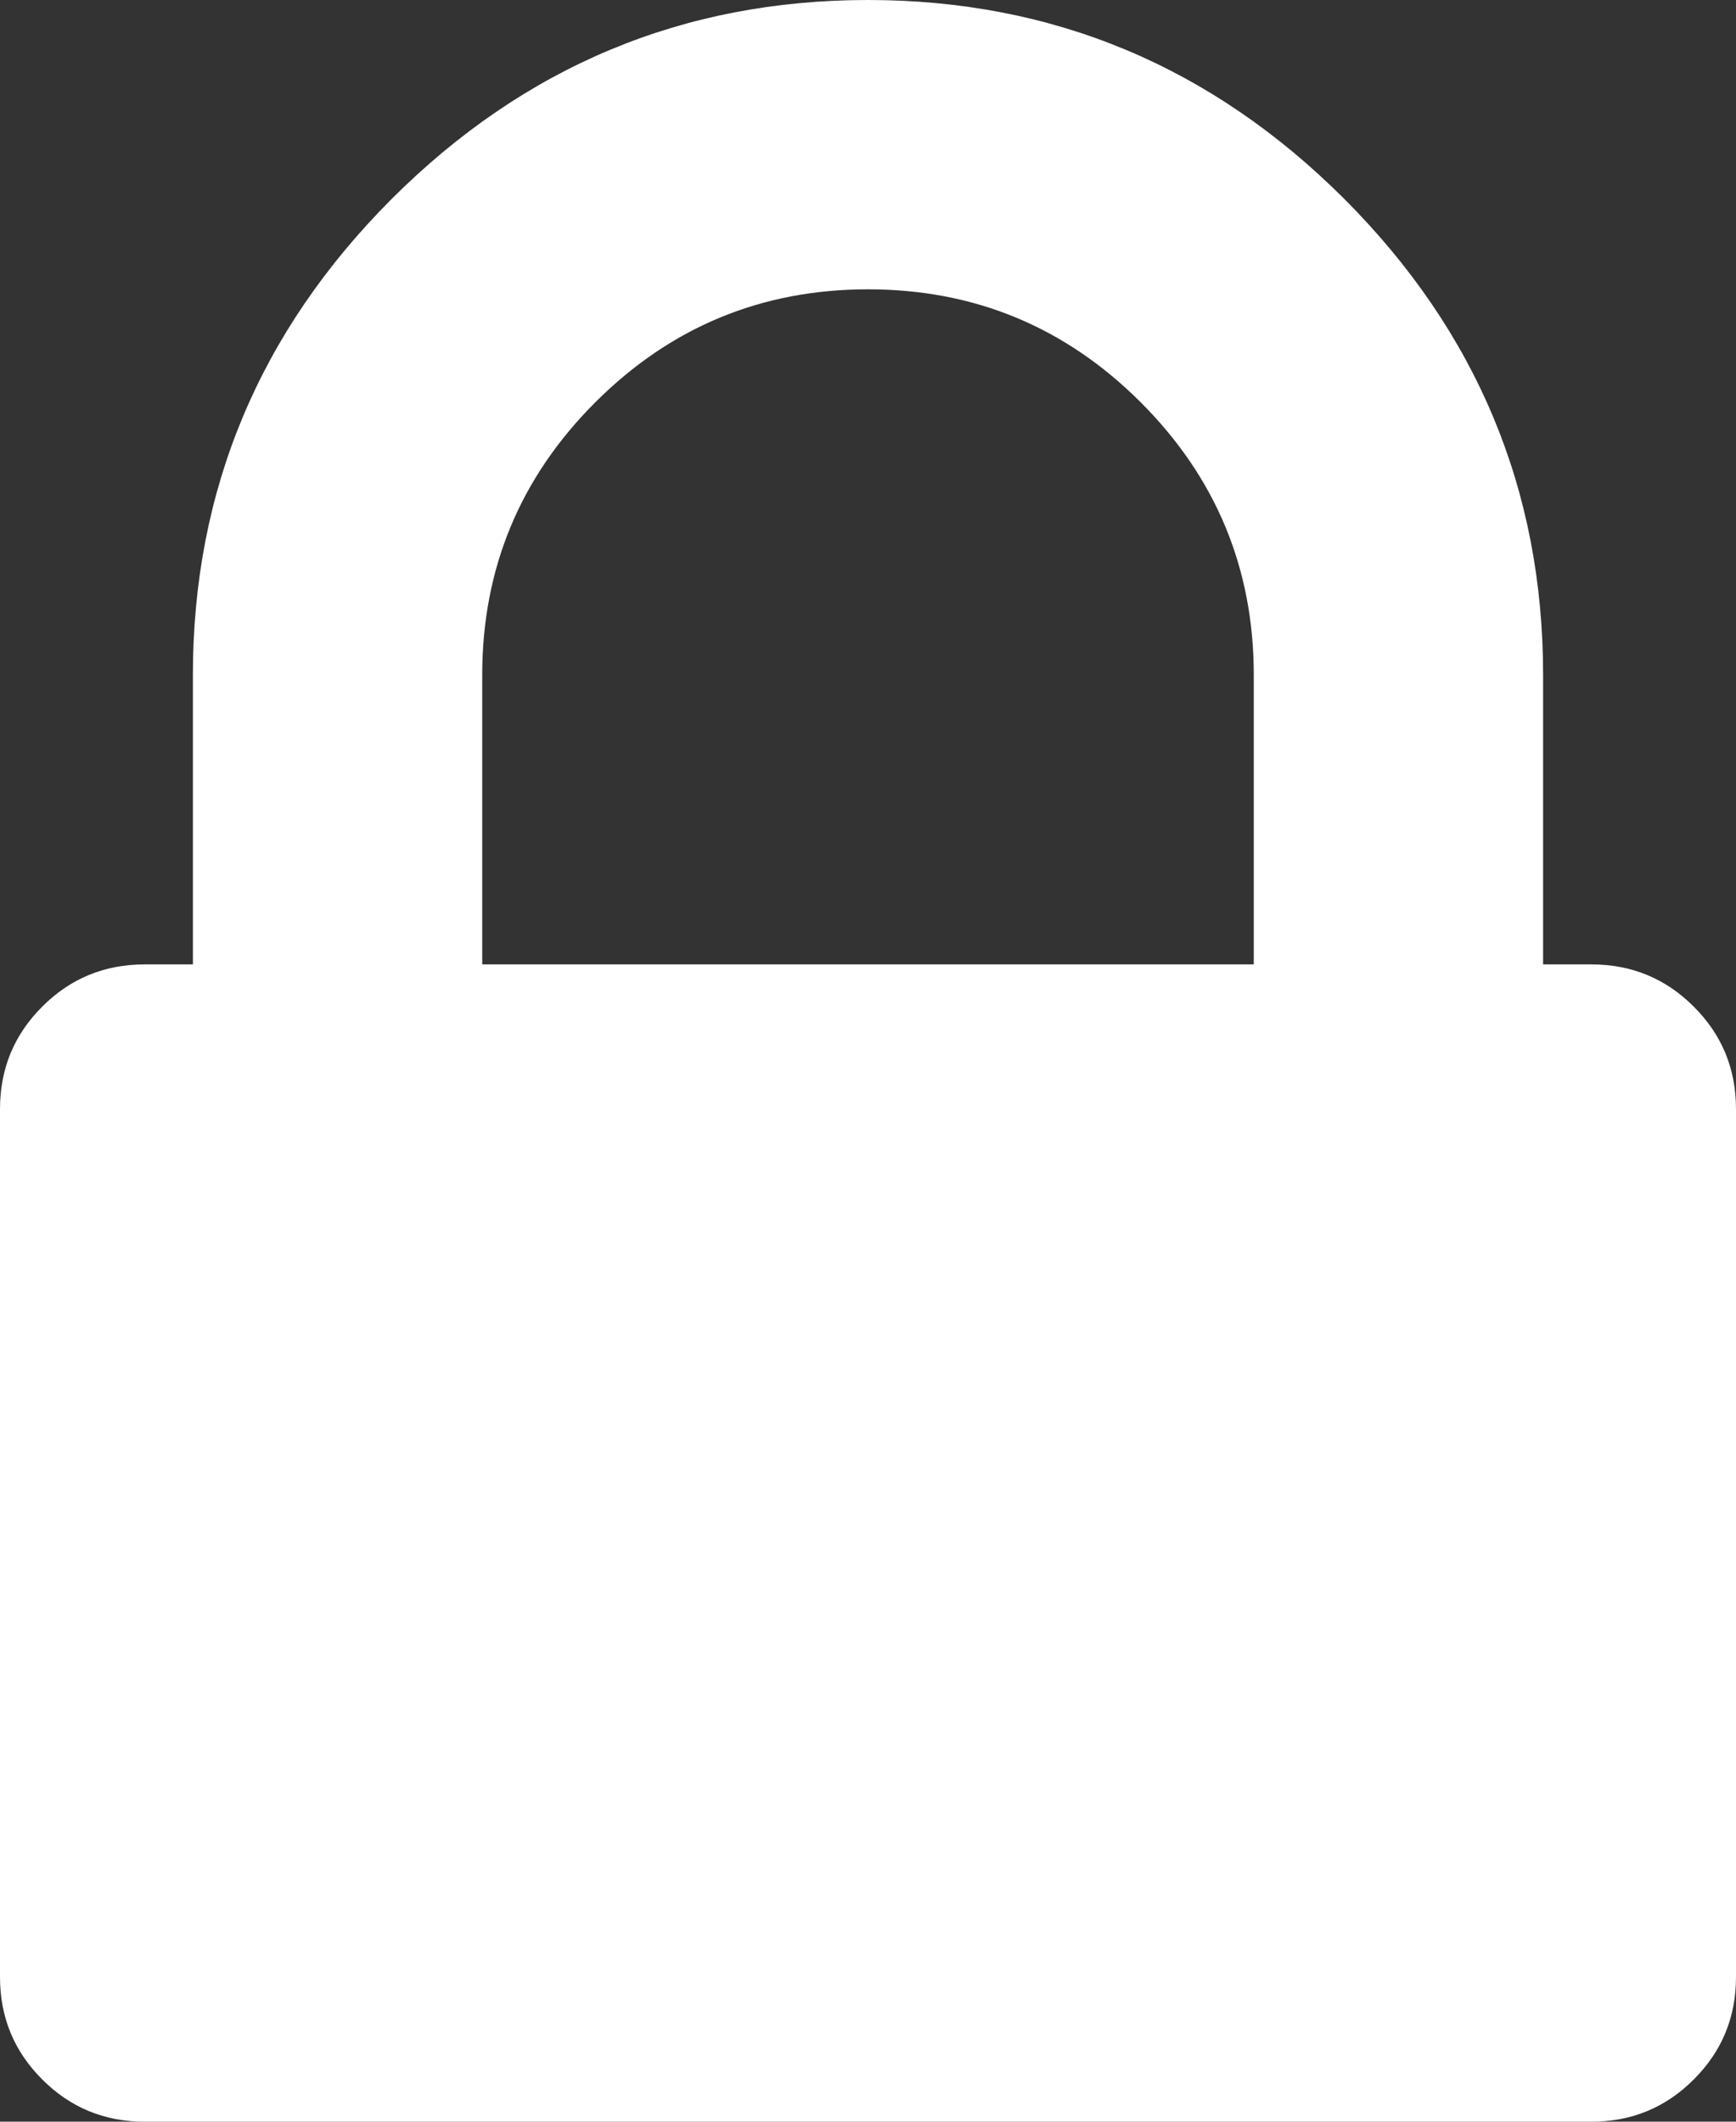 ﻿<?xml version="1.0" encoding="utf-8"?>
<svg version="1.1" xmlns:xlink="http://www.w3.org/1999/xlink" width="18px" height="22px" xmlns="http://www.w3.org/2000/svg">
  <rect width="100%" height="100%" fill="#333333" stroke="none"/>
  <g transform="matrix(1 0 0 1 -668 -541 )">
    <path d="M 5 7  L 5 10  L 13 10  L 13 7  C 13 5.896  12.609 4.953  11.828 4.172  C 11.047 3.391  10.104 3  9 3  C 7.896 3  6.953 3.391  6.172 4.172  C 5.391 4.953  5 5.896  5 7  Z M 17.562 10.438  C 17.854 10.729  18 11.083  18 11.5  L 18 20.5  C 18 20.917  17.854 21.271  17.562 21.562  C 17.271 21.854  16.917 22  16.5 22  L 1.5 22  C 1.083 22  0.729 21.854  0.438 21.562  C 0.146 21.271  0 20.917  0 20.5  L 0 11.5  C 0 11.083  0.146 10.729  0.438 10.438  C 0.729 10.146  1.083 10  1.5 10  L 2 10  L 2 7  C 2 5.083  2.688 3.438  4.062 2.062  C 5.438 0.688  7.083 0  9 0  C 10.917 0  12.562 0.688  13.938 2.062  C 15.312 3.438  16 5.083  16 7  L 16 10  L 16.5 10  C 16.917 10  17.271 10.146  17.562 10.438  Z " fill-rule="nonzero" fill="#ffffff" stroke="none" transform="matrix(1 0 0 1 668 541 )" />
  </g>
</svg>